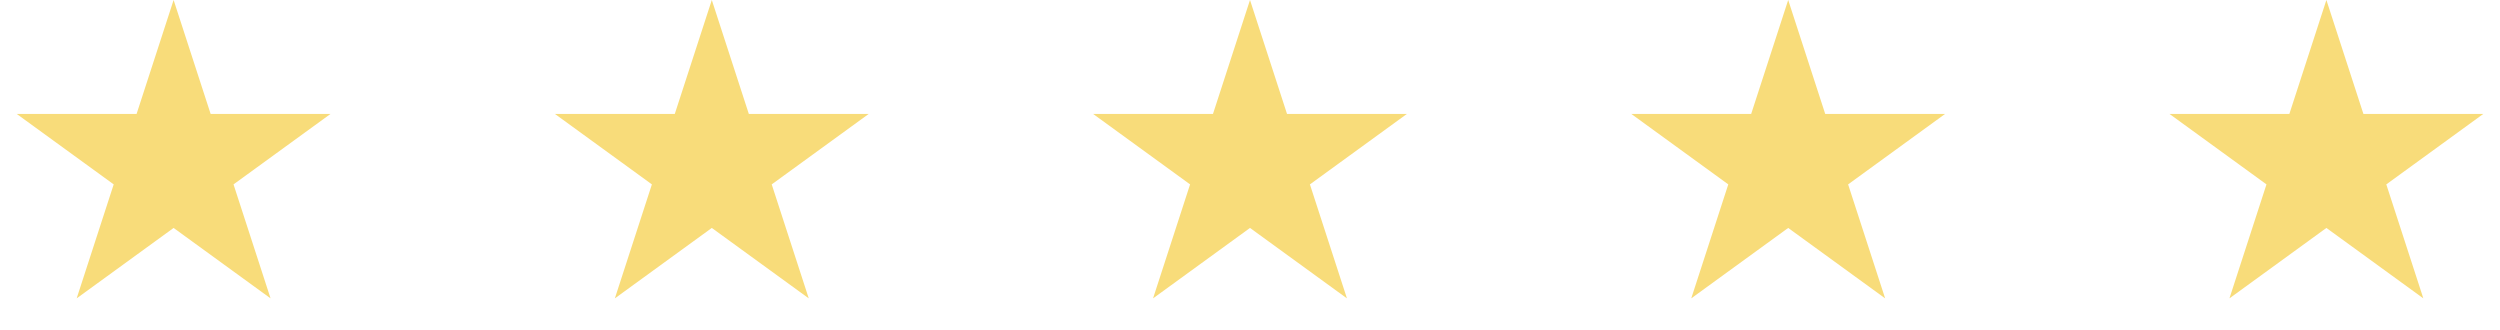 <svg width="144" height="19" viewBox="0 0 144 19" fill="none" xmlns="http://www.w3.org/2000/svg">
<path d="M10 0L12.133 6.564H19.035L13.451 10.621L15.584 17.186L10 13.129L4.416 17.186L6.549 10.621L0.965 6.564H7.867L10 0Z" fill="#F8DC7A"/>
<path d="M41 0L43.133 6.564H50.035L44.451 10.621L46.584 17.186L41 13.129L35.416 17.186L37.549 10.621L31.965 6.564H38.867L41 0Z" fill="#F8DC7A"/>
<path d="M72 0L74.133 6.564H81.035L75.451 10.621L77.584 17.186L72 13.129L66.416 17.186L68.549 10.621L62.965 6.564H69.867L72 0Z" fill="#F8DC7A"/>
<path d="M103 0L105.133 6.564H112.035L106.451 10.621L108.584 17.186L103 13.129L97.416 17.186L99.549 10.621L93.965 6.564H100.867L103 0Z" fill="#F8DC7A"/>
<path d="M134 0L136.133 6.564H143.035L137.451 10.621L139.584 17.186L134 13.129L128.416 17.186L130.549 10.621L124.965 6.564H131.867L134 0Z" fill="#F8DC7A"/>
</svg>
